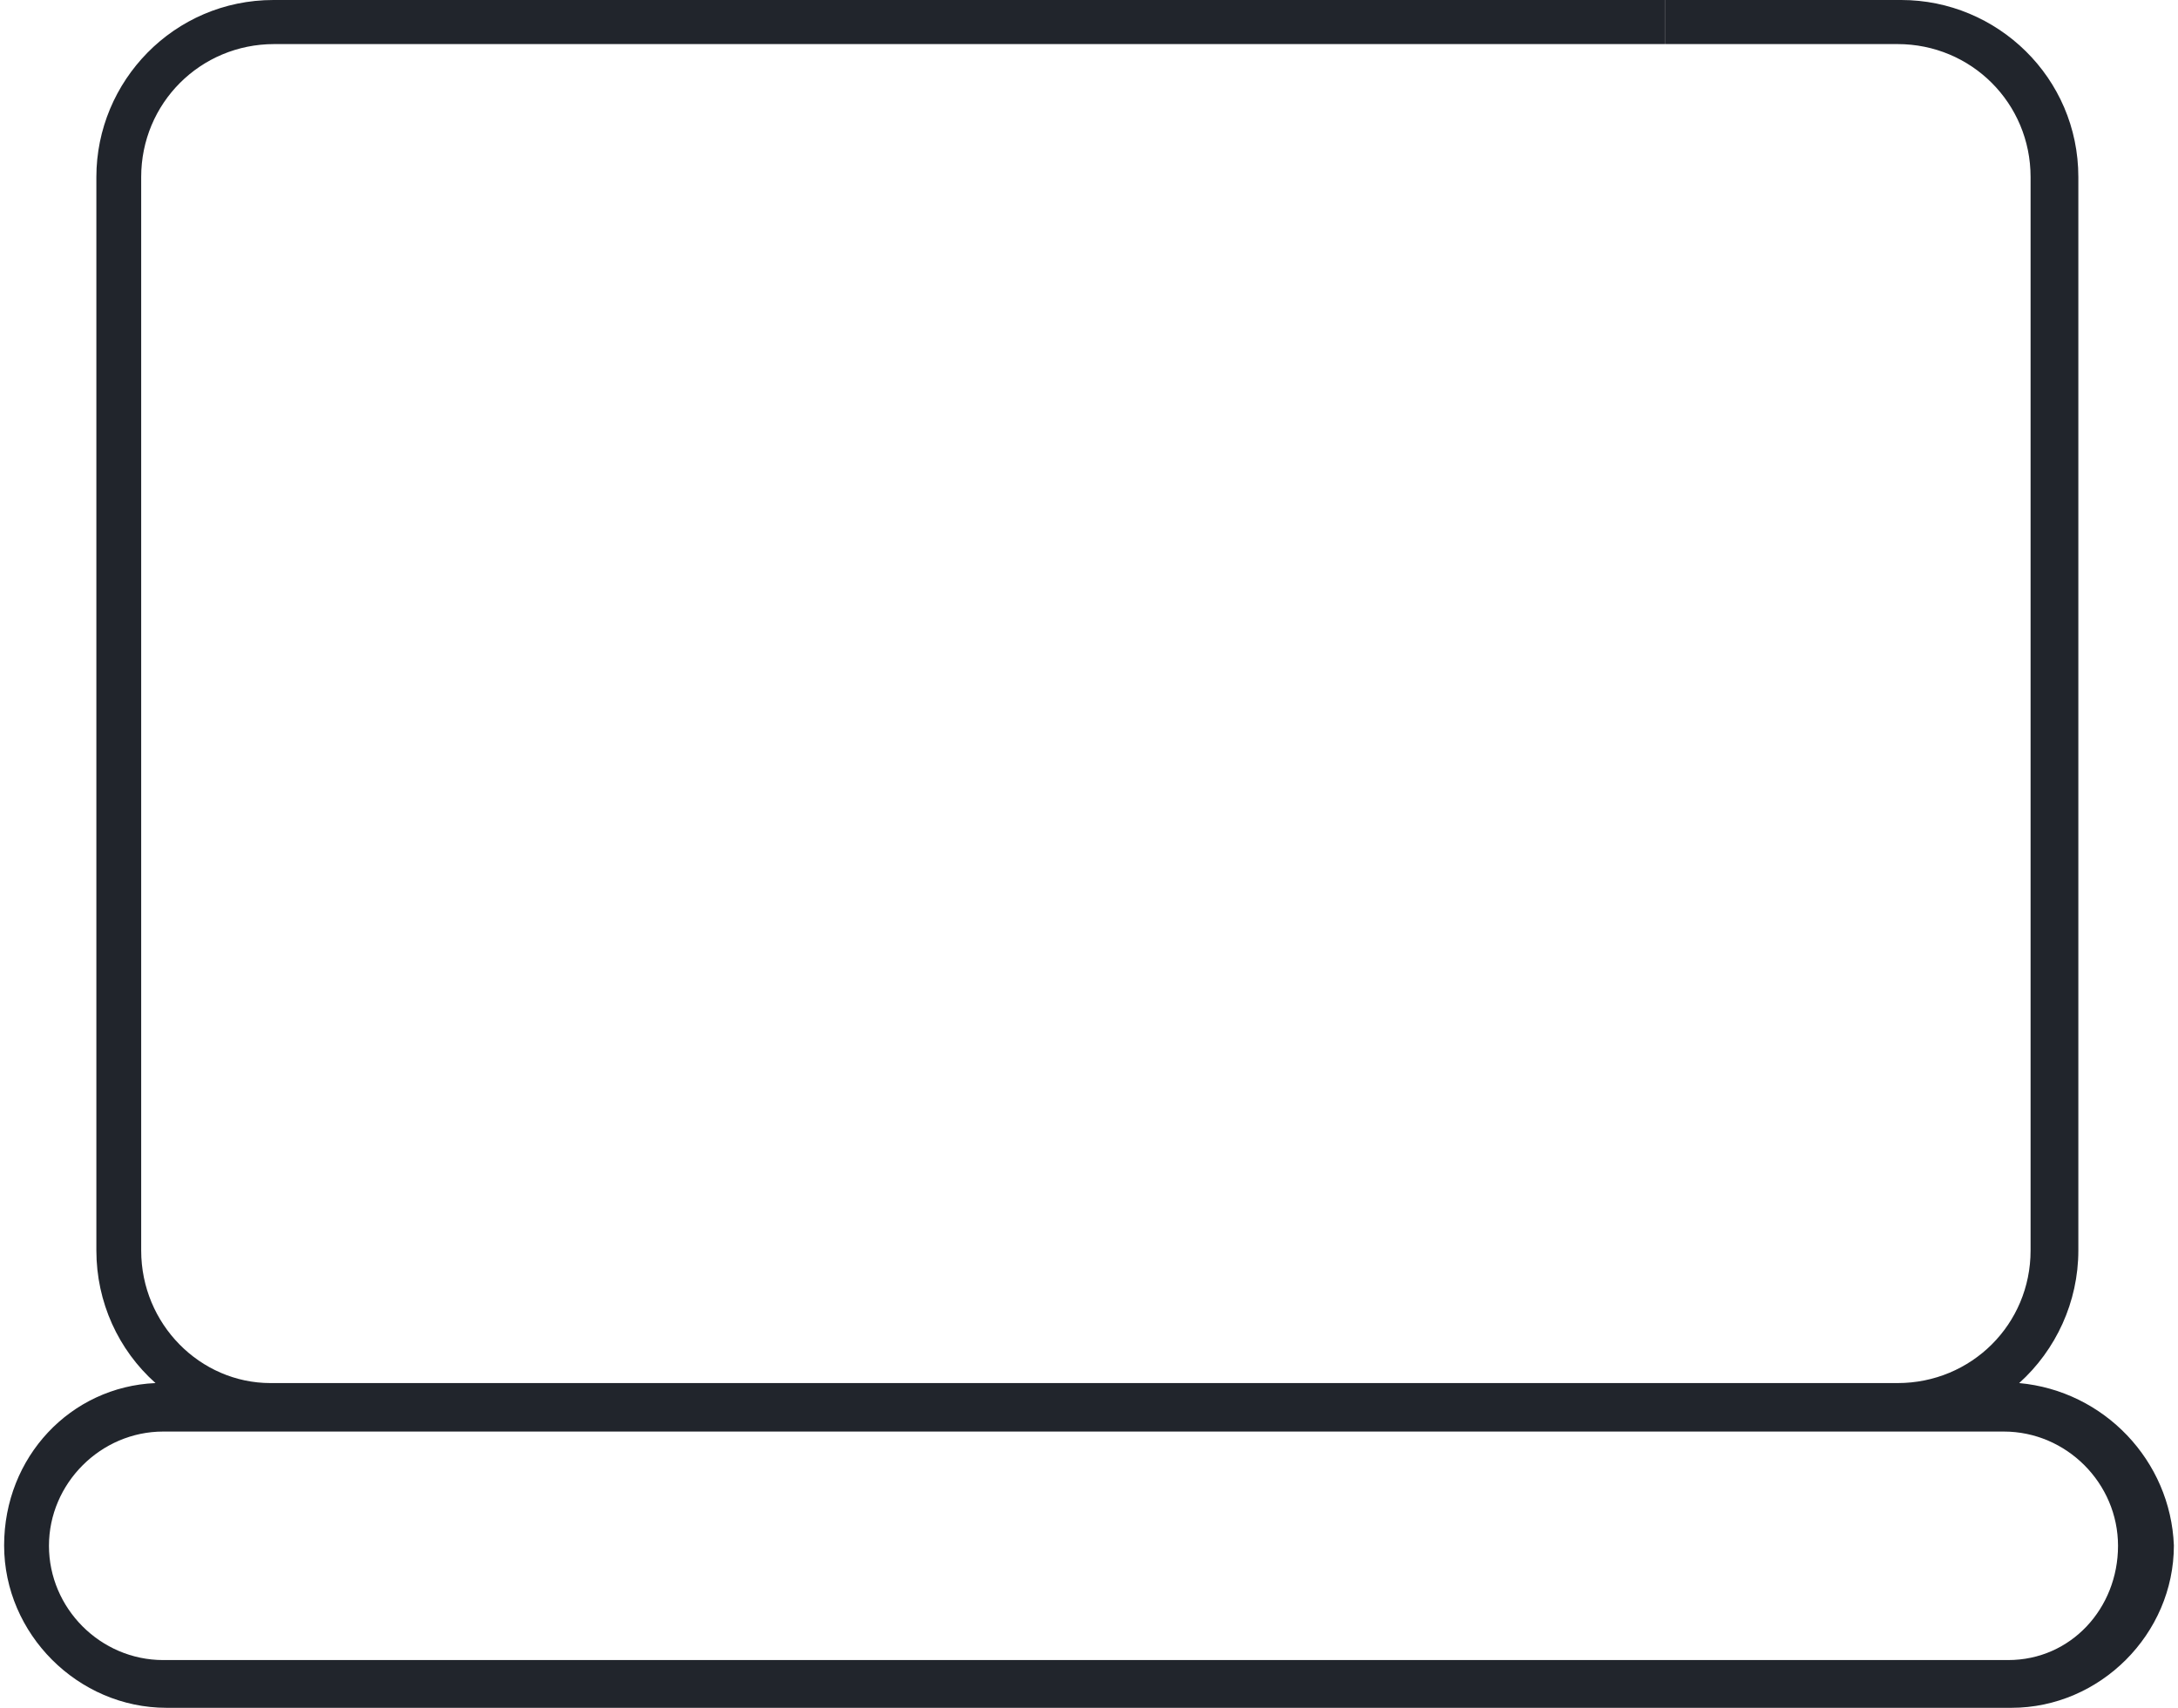 <svg width="102" height="80" viewBox="0 0 102 80" fill="none" xmlns="http://www.w3.org/2000/svg">
<path fill-rule="evenodd" clip-rule="evenodd" d="M94.562 64.788C96.283 63.239 97.333 60.985 97.333 58.576V8.294C97.333 3.631 93.53 0 89.038 0H77.974V2.065H88.866C92.325 2.065 95.096 4.835 95.096 8.294V58.576C95.096 62.035 92.325 64.788 88.866 64.788H12.669C9.382 64.788 6.612 62.035 6.612 58.576V8.294C6.612 4.835 9.382 2.065 12.841 2.065H77.967V0H12.807C8.143 0 4.513 3.803 4.513 8.294V58.576C4.513 61.002 5.545 63.239 7.283 64.788C3.308 64.96 0.193 68.247 0.193 72.394C0.193 76.541 3.652 80 7.799 80H94.201C98.348 80 101.807 76.541 101.807 72.394C101.652 68.419 98.537 65.15 94.562 64.788ZM94.046 77.763H7.645C4.702 77.763 2.293 75.337 2.293 72.411C2.293 69.486 4.719 67.059 7.645 67.059H12.996H88.488H93.84C96.782 67.059 99.191 69.486 99.191 72.411C99.191 75.337 96.989 77.763 94.046 77.763Z" fill="#21252C"/>
</svg>
